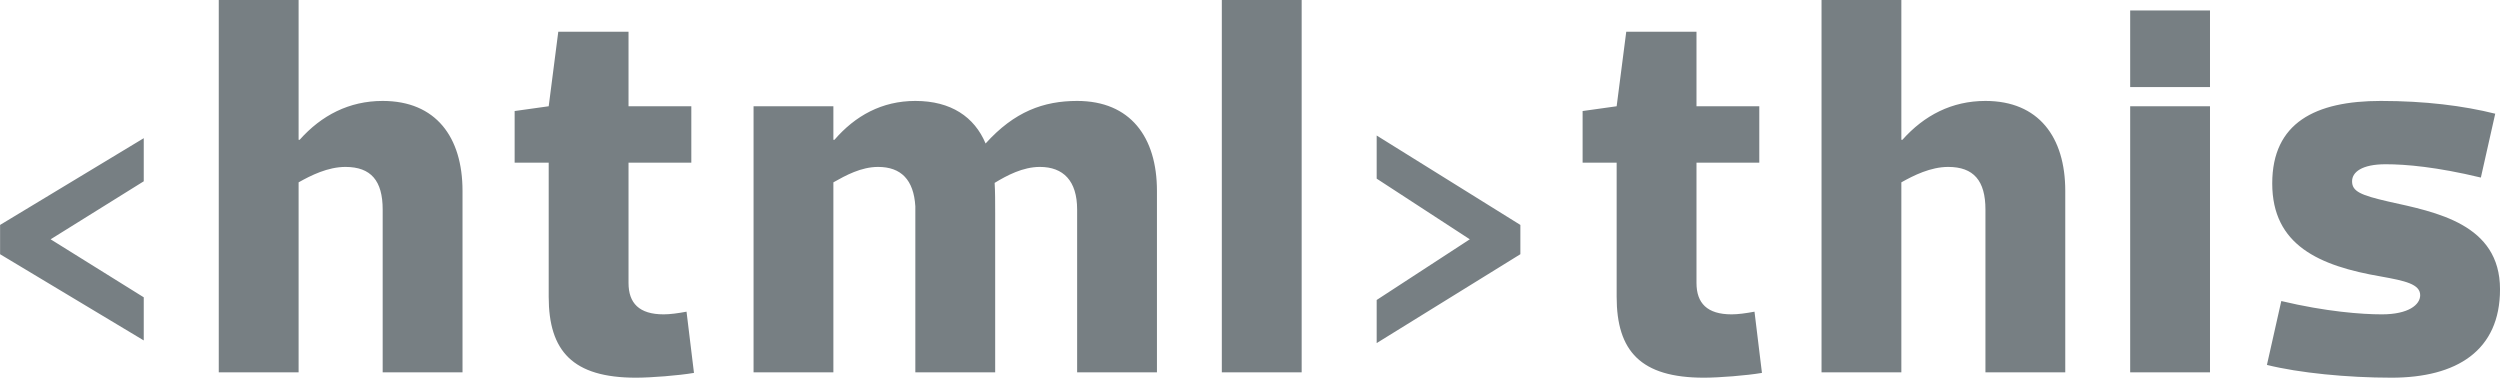 <svg xmlns="http://www.w3.org/2000/svg" xmlns:xlink="http://www.w3.org/1999/xlink" preserveAspectRatio="xMidYMid" width="125.282" height="18.94" viewBox="0 0 125.282 18.94">
  <defs>
    <style>
      .cls-1 {
        fill: #777f83;
        fill-rule: evenodd;
      }
    </style>
  </defs>
  <path d="M119.549,8.231 C118.349,8.231 117.869,8.632 117.869,9.085 C117.869,9.592 118.295,9.778 119.682,10.099 C122.082,10.632 125.283,11.219 125.283,14.499 C125.283,17.566 123.122,18.927 119.842,18.927 C117.629,18.927 115.202,18.687 113.602,18.287 L114.322,15.086 C116.562,15.619 118.349,15.753 119.362,15.753 C120.696,15.753 121.282,15.273 121.282,14.793 C121.282,14.233 120.509,14.072 119.335,13.859 C116.215,13.326 113.868,12.285 113.868,9.192 C113.868,6.151 116.028,5.058 119.309,5.058 C121.522,5.058 123.442,5.298 125.043,5.698 L124.323,8.898 C122.109,8.365 120.562,8.231 119.549,8.231 ZM106.749,5.325 L110.749,5.325 L110.749,18.660 L106.749,18.660 L106.749,5.325 ZM106.749,0.524 L110.749,0.524 L110.749,4.364 L106.749,4.364 L106.749,0.524 ZM99.496,10.499 C99.496,9.058 98.909,8.365 97.629,8.365 C96.749,8.365 95.896,8.792 95.282,9.138 L95.282,18.660 L91.282,18.660 L91.282,-0.010 L95.282,-0.010 L95.282,7.005 L95.336,7.005 C96.429,5.778 97.816,5.058 99.496,5.058 C102.163,5.058 103.496,6.871 103.496,9.565 L103.496,18.660 L99.496,18.660 L99.496,10.499 ZM86.776,15.753 C87.096,15.753 87.496,15.699 87.923,15.619 L88.296,18.687 C87.523,18.820 86.136,18.927 85.389,18.927 C82.216,18.927 81.015,17.593 81.015,14.873 L81.015,8.152 L79.309,8.152 L79.309,5.564 L81.015,5.325 L81.496,1.590 L85.016,1.590 L85.016,5.325 L88.163,5.325 L88.163,8.152 L85.016,8.152 L85.016,14.179 C85.016,15.193 85.549,15.753 86.776,15.753 ZM68.989,15.033 L73.656,11.992 L68.989,8.952 L68.989,6.791 L76.190,11.272 L76.190,12.739 L68.989,17.193 L68.989,15.033 ZM61.229,-0.010 L65.230,-0.010 L65.230,18.660 L61.229,18.660 L61.229,-0.010 ZM53.978,10.499 C53.978,9.058 53.284,8.365 52.111,8.365 C51.258,8.365 50.458,8.792 49.844,9.165 C49.871,9.592 49.871,10.125 49.871,10.685 L49.871,18.660 L45.870,18.660 L45.870,10.339 C45.790,9.005 45.150,8.365 44.004,8.365 C43.150,8.365 42.377,8.792 41.763,9.138 L41.763,18.660 L37.763,18.660 L37.763,5.325 L41.763,5.325 L41.763,7.005 L41.817,7.005 C42.857,5.804 44.190,5.058 45.870,5.058 C47.657,5.058 48.831,5.858 49.391,7.191 C50.831,5.591 52.298,5.058 53.978,5.058 C56.645,5.058 57.978,6.871 57.978,9.565 L57.978,18.660 L53.978,18.660 L53.978,10.499 ZM33.257,15.753 C33.577,15.753 33.977,15.699 34.404,15.619 L34.777,18.687 C34.004,18.820 32.617,18.927 31.870,18.927 C28.697,18.927 27.497,17.593 27.497,14.873 L27.497,8.152 L25.790,8.152 L25.790,5.564 L27.497,5.325 L27.977,1.590 L31.497,1.590 L31.497,5.325 L34.644,5.325 L34.644,8.152 L31.497,8.152 L31.497,14.179 C31.497,15.193 32.030,15.753 33.257,15.753 ZM19.177,10.499 C19.177,9.058 18.591,8.365 17.310,8.365 C16.430,8.365 15.577,8.792 14.964,9.138 L14.964,18.660 L10.963,18.660 L10.963,-0.010 L14.964,-0.010 L14.964,7.005 L15.017,7.005 C16.110,5.778 17.497,5.058 19.177,5.058 C21.844,5.058 23.178,6.871 23.178,9.565 L23.178,18.660 L19.177,18.660 L19.177,10.499 ZM0.004,11.272 L7.204,6.925 L7.204,9.085 L2.537,11.992 L7.204,14.899 L7.204,17.060 L0.004,12.739 L0.004,11.272 Z" class="cls-1"/>
</svg>
